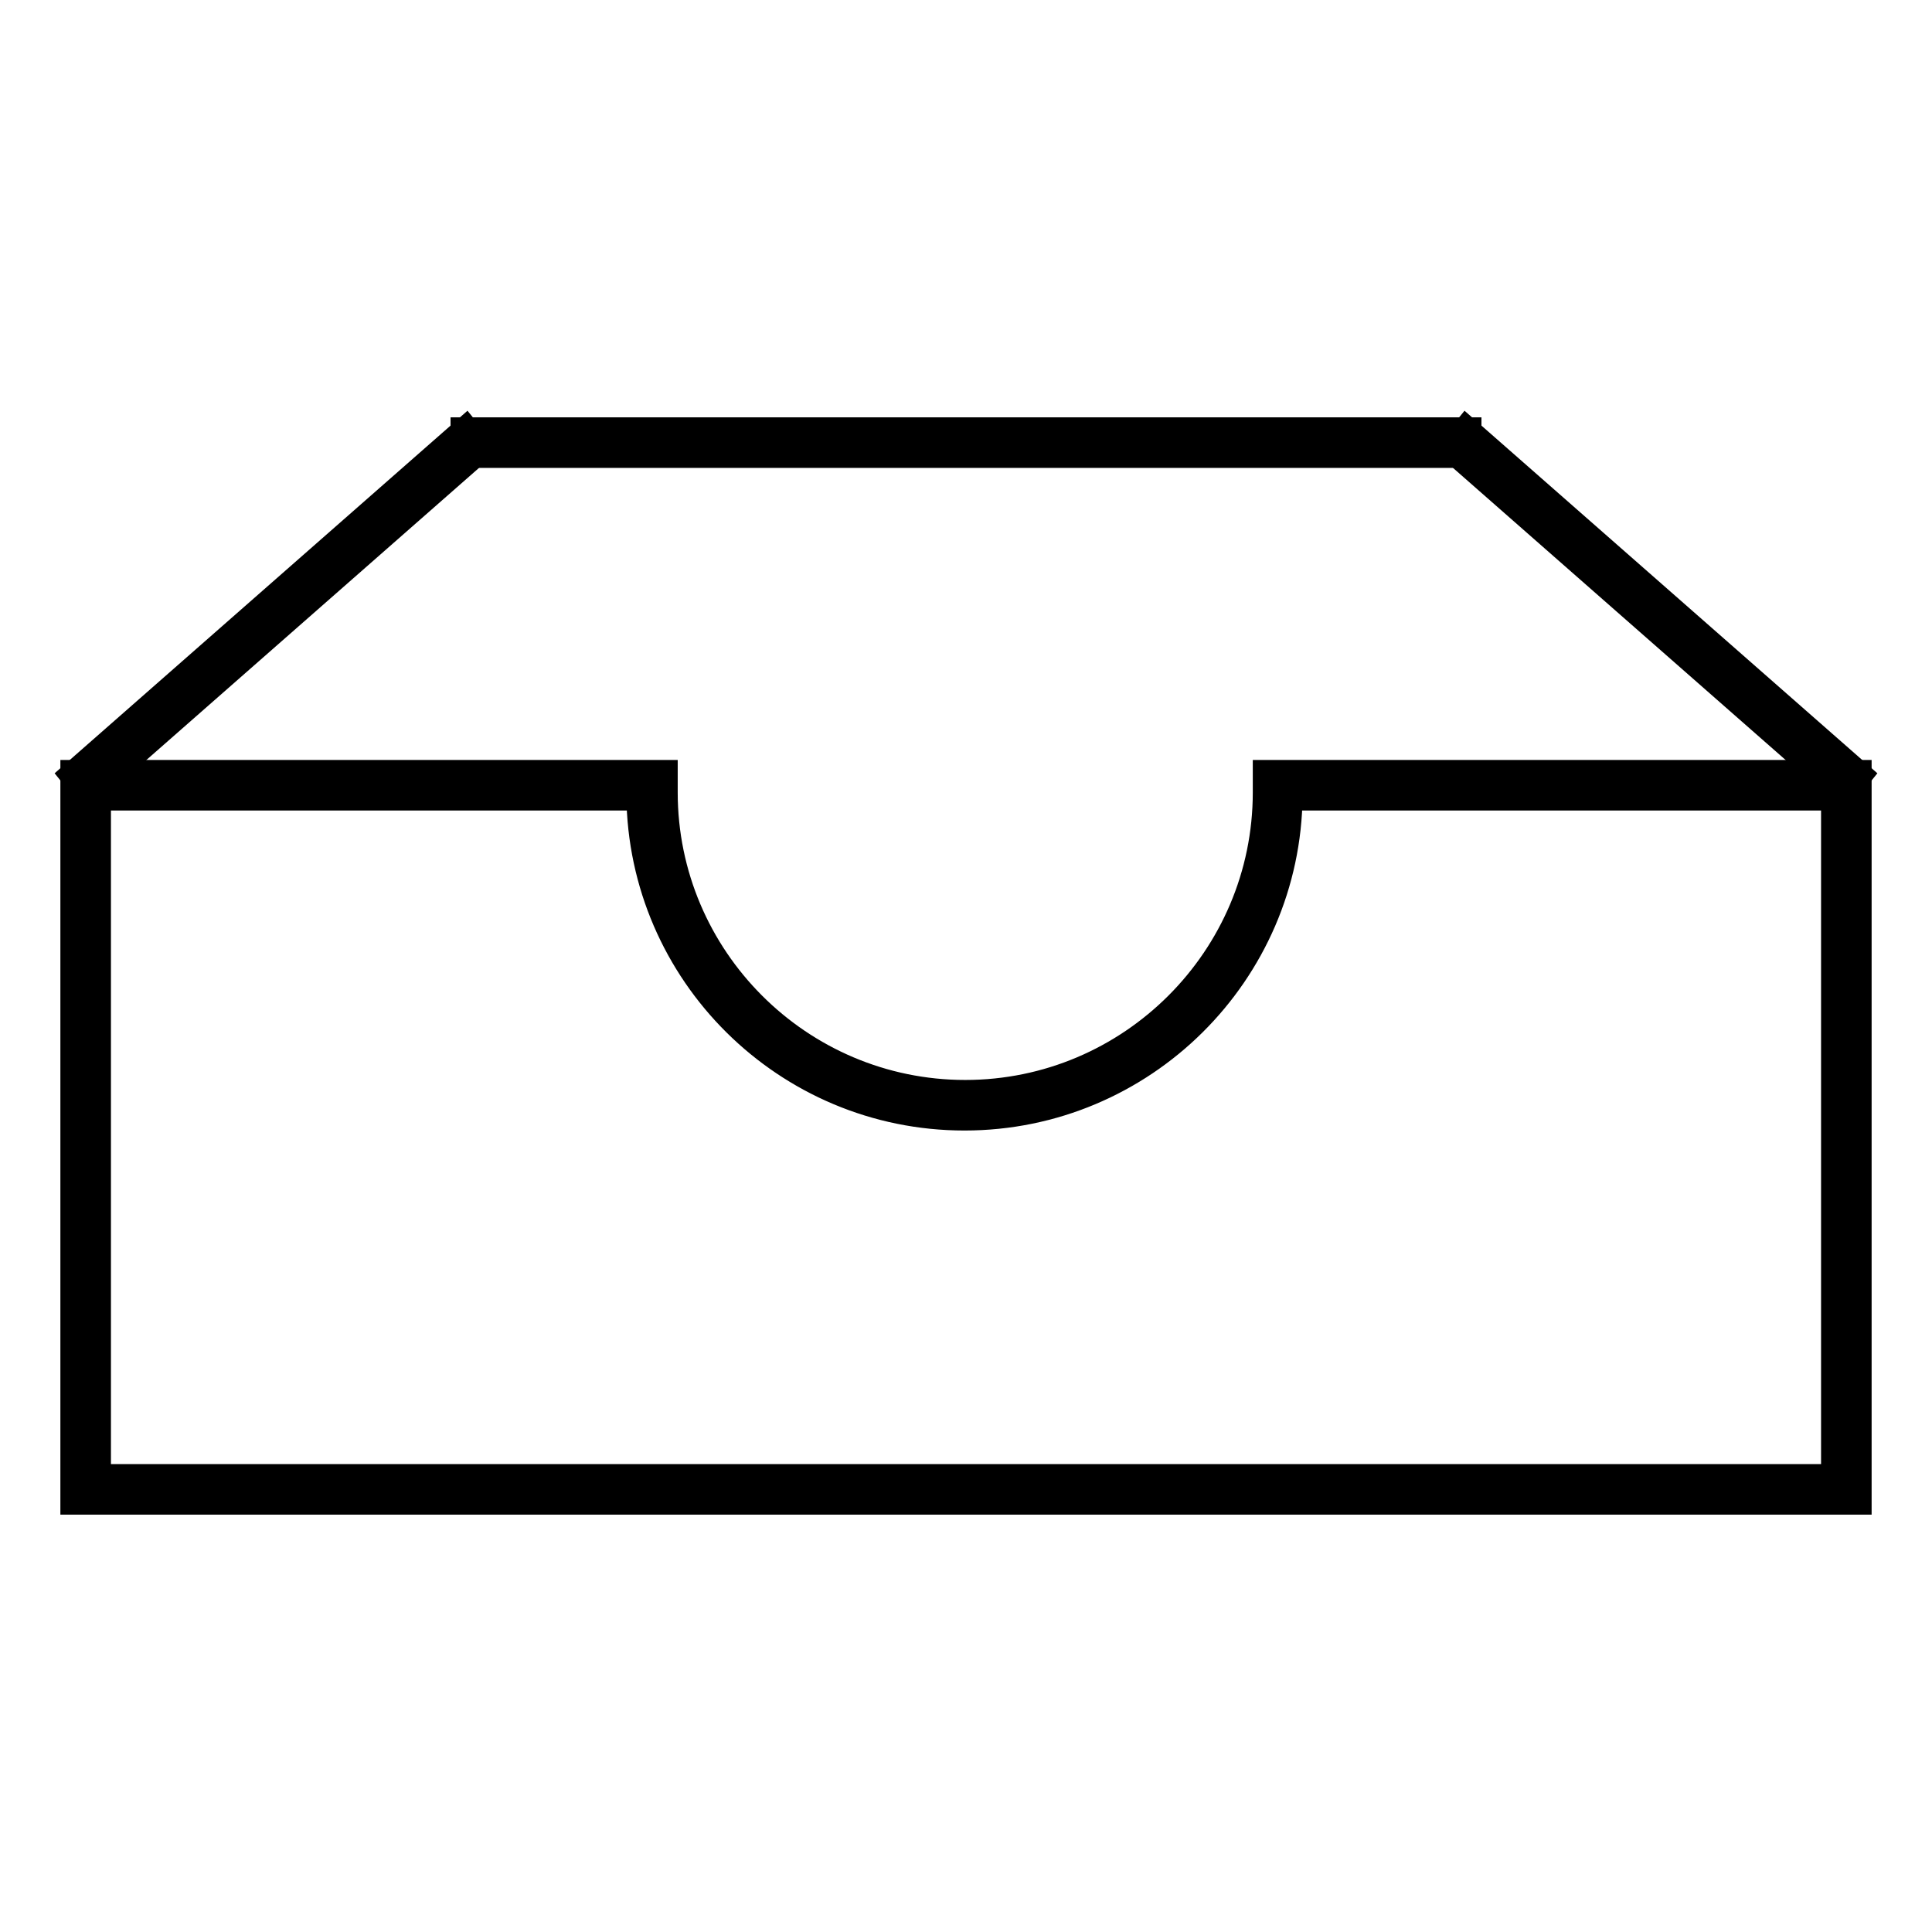 <?xml version="1.0" encoding="utf-8"?>
<!-- Svg Vector Icons : http://www.onlinewebfonts.com/icon -->
<!DOCTYPE svg PUBLIC "-//W3C//DTD SVG 1.1//EN" "http://www.w3.org/Graphics/SVG/1.1/DTD/svg11.dtd">
<svg version="1.1" xmlns="http://www.w3.org/2000/svg" xmlns:xlink="http://www.w3.org/1999/xlink" x="0px" y="0px" viewBox="0 0 256 256" enable-background="new 0 0 256 256" xml:space="preserve">
<g><g><path stroke-width="4" fill-opacity="0" stroke="#000000"  d="M246,198.7H10v-96h77.8l0,1.4c0,0.3,0,0.6,0,0.9c0,22.1,18,40.1,40.1,40.1c22.1,0,40.1-18,40.1-40.1c0-0.3,0-0.6,0-0.9l0-1.4H246V198.7z M12.7,196h230.6v-90.6h-72.7c-0.2,23.4-19.3,42.4-42.8,42.4c-23.5,0-42.6-19-42.8-42.4H12.7V196z"/><path stroke-width="4" fill-opacity="0" stroke="#000000"  d="M61.7,57.3h132.6V60H61.7V57.3L61.7,57.3z"/><path stroke-width="4" fill-opacity="0" stroke="#000000"  d="M63.4,59.4l-51.7,45.4l-1.7-2.1l51.7-45.4L63.4,59.4z"/><path stroke-width="4" fill-opacity="0" stroke="#000000"  d="M192.6,59.4l51.7,45.4l1.7-2.1l-51.7-45.4L192.6,59.4z"/></g></g>
</svg>